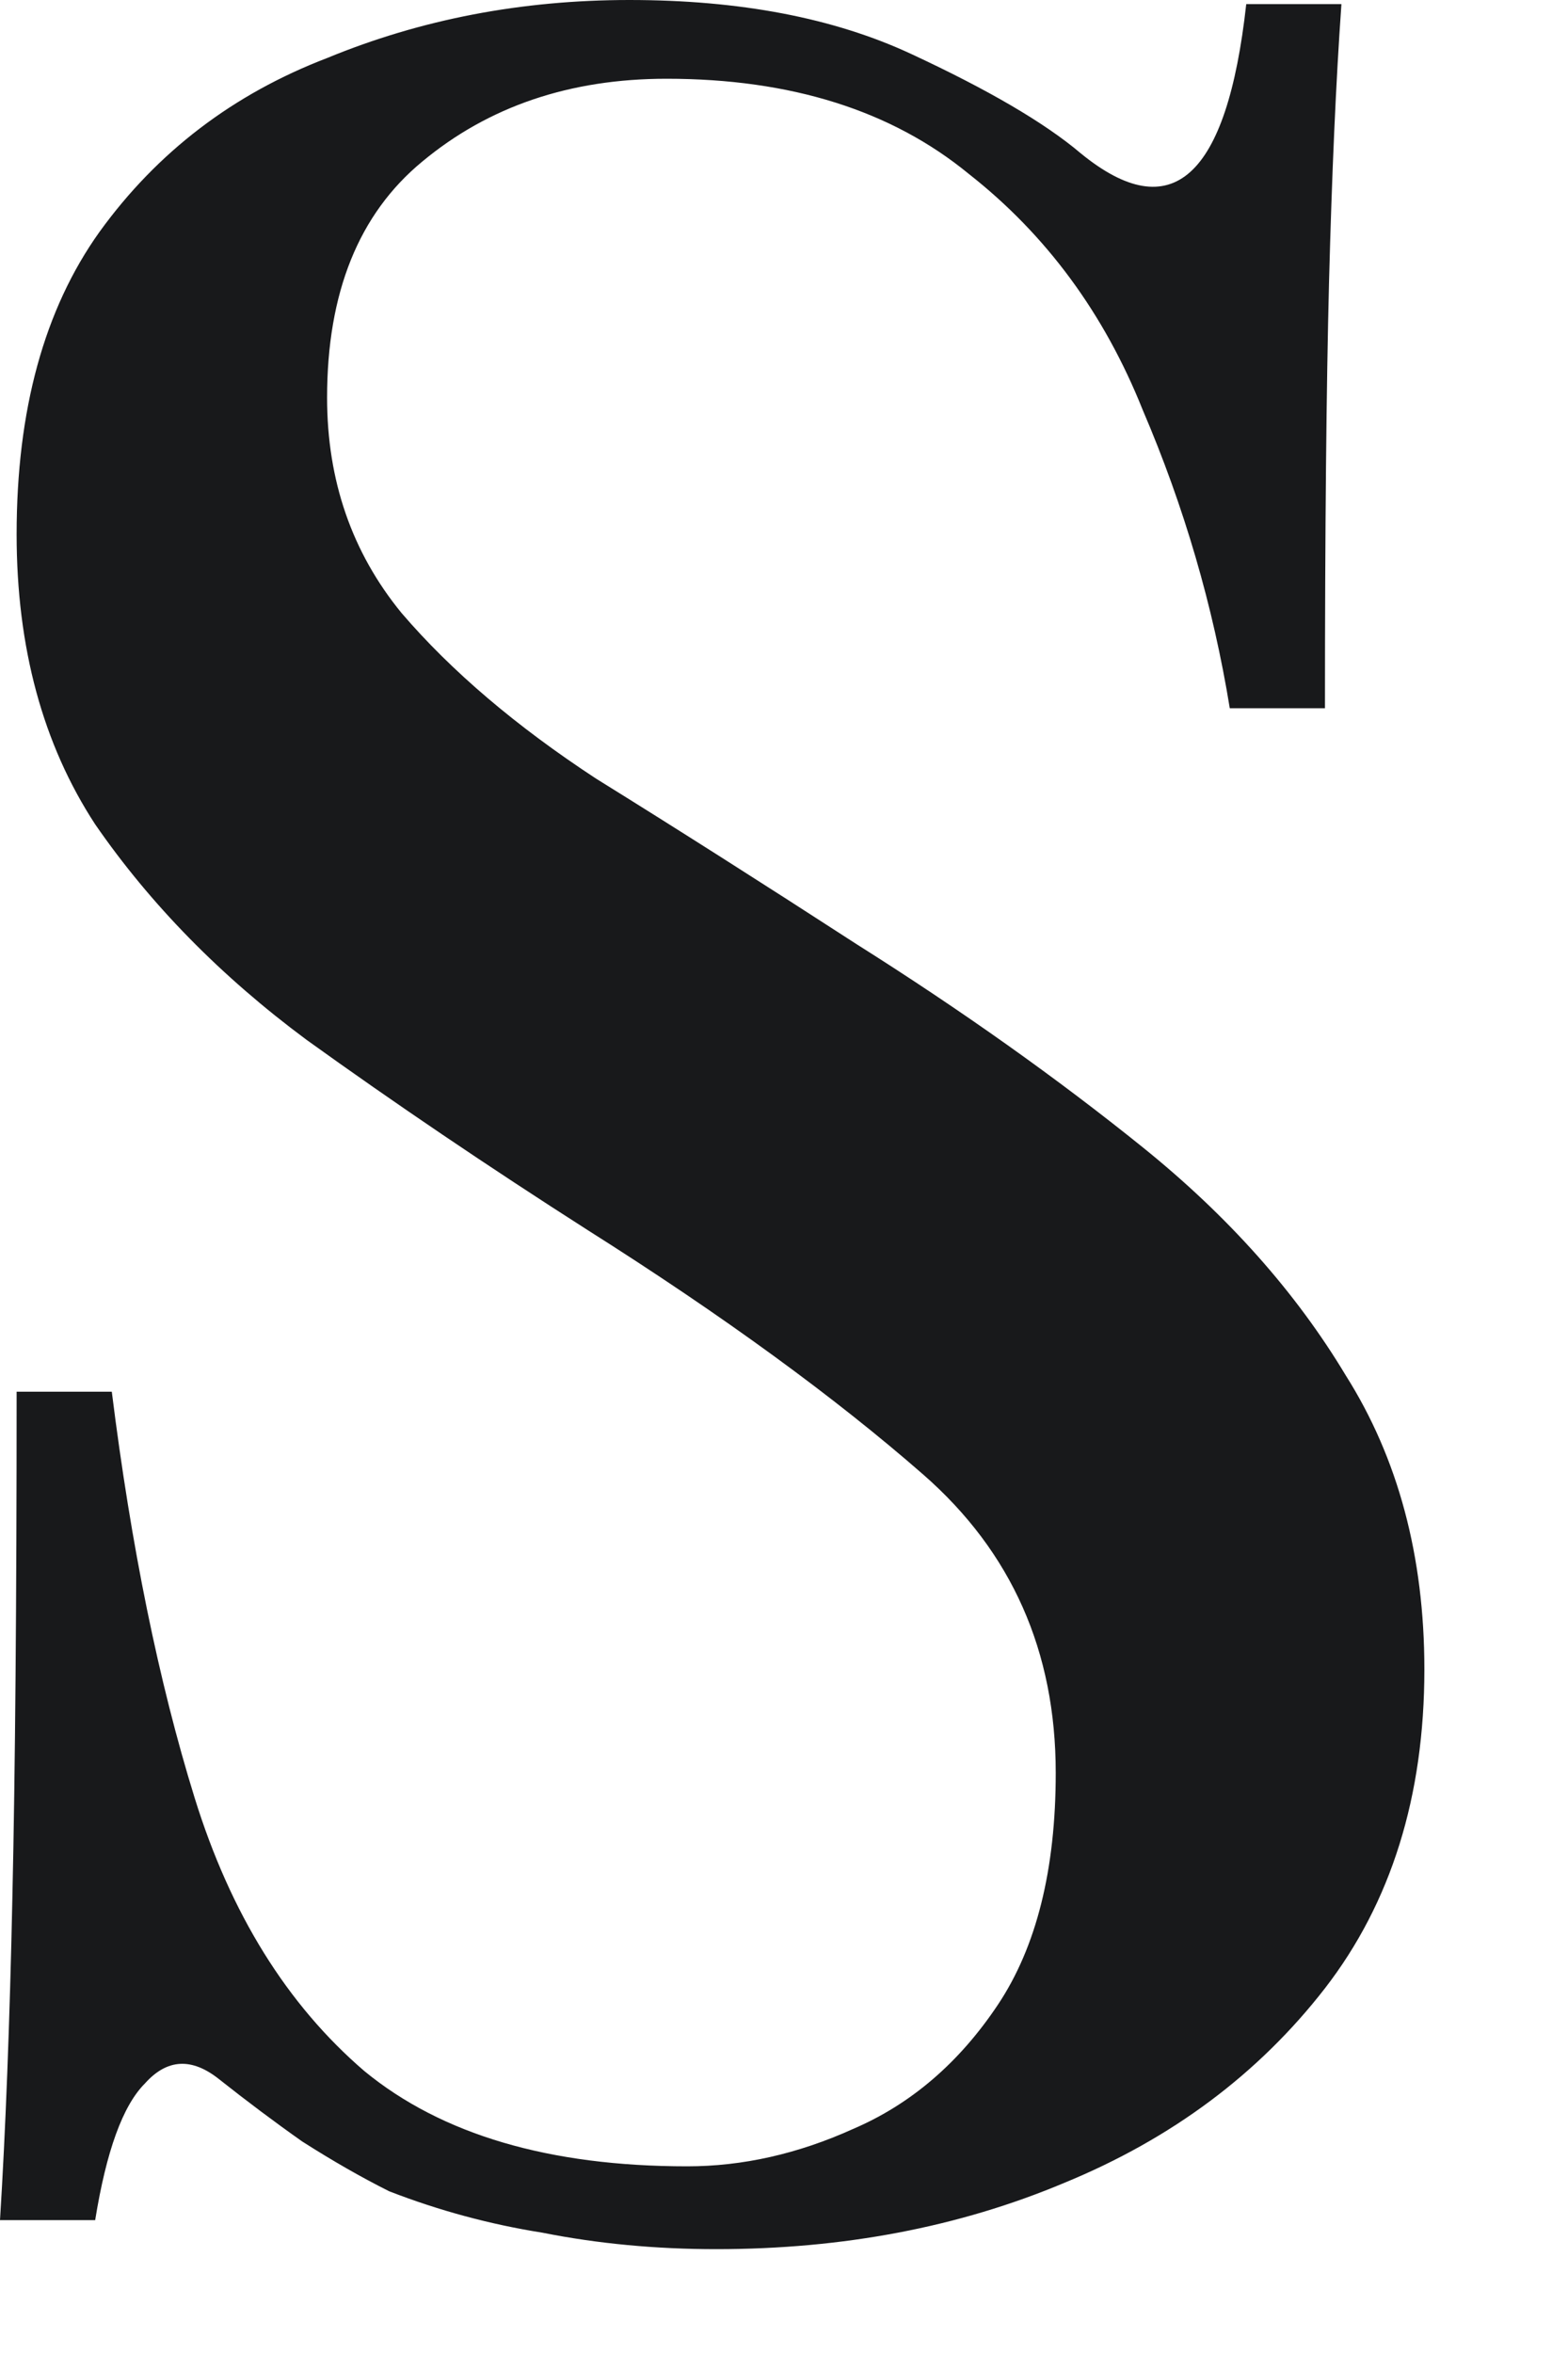 <?xml version="1.0" encoding="utf-8"?>
<svg xmlns="http://www.w3.org/2000/svg" fill="none" height="100%" overflow="visible" preserveAspectRatio="none" style="display: block;" viewBox="0 0 10 15" width="100%">
<path d="M4.014 0C4.718 0 5.316 0.114 5.809 0.343C6.302 0.572 6.663 0.783 6.892 0.977C7.473 1.452 7.825 1.135 7.948 0.026H8.555C8.52 0.519 8.494 1.109 8.476 1.796C8.459 2.465 8.45 3.371 8.45 4.515H7.843C7.737 3.864 7.552 3.23 7.288 2.614C7.042 1.998 6.672 1.496 6.179 1.109C5.686 0.704 5.043 0.502 4.251 0.502C3.635 0.502 3.116 0.678 2.693 1.03C2.288 1.364 2.086 1.866 2.086 2.535C2.086 3.063 2.244 3.521 2.561 3.908C2.878 4.278 3.292 4.63 3.802 4.964C4.313 5.281 4.867 5.633 5.466 6.021C6.135 6.443 6.742 6.874 7.288 7.314C7.834 7.754 8.265 8.239 8.582 8.767C8.916 9.295 9.084 9.92 9.084 10.642C9.084 11.451 8.872 12.129 8.45 12.675C8.027 13.22 7.473 13.634 6.786 13.916C6.117 14.197 5.378 14.338 4.568 14.338C4.181 14.338 3.811 14.303 3.459 14.233C3.125 14.18 2.799 14.092 2.482 13.969C2.306 13.881 2.121 13.775 1.928 13.652C1.752 13.528 1.576 13.396 1.399 13.256C1.223 13.115 1.065 13.124 0.924 13.282C0.783 13.423 0.678 13.713 0.607 14.153H0C0.035 13.59 0.062 12.904 0.079 12.094C0.097 11.284 0.106 10.21 0.106 8.872H0.713C0.836 9.858 1.012 10.721 1.241 11.46C1.47 12.199 1.831 12.78 2.324 13.203C2.817 13.608 3.503 13.81 4.383 13.81C4.735 13.81 5.088 13.731 5.44 13.572C5.809 13.414 6.117 13.15 6.364 12.78C6.61 12.411 6.733 11.918 6.733 11.302C6.733 10.527 6.452 9.893 5.888 9.4C5.325 8.908 4.612 8.388 3.75 7.843C3.116 7.438 2.517 7.033 1.954 6.628C1.408 6.223 0.959 5.765 0.607 5.255C0.273 4.744 0.106 4.128 0.106 3.406C0.106 2.614 0.282 1.972 0.634 1.479C1.003 0.968 1.488 0.599 2.086 0.37C2.685 0.123 3.327 0 4.014 0Z" fill="#18191B" id="Vector"/>
</svg>